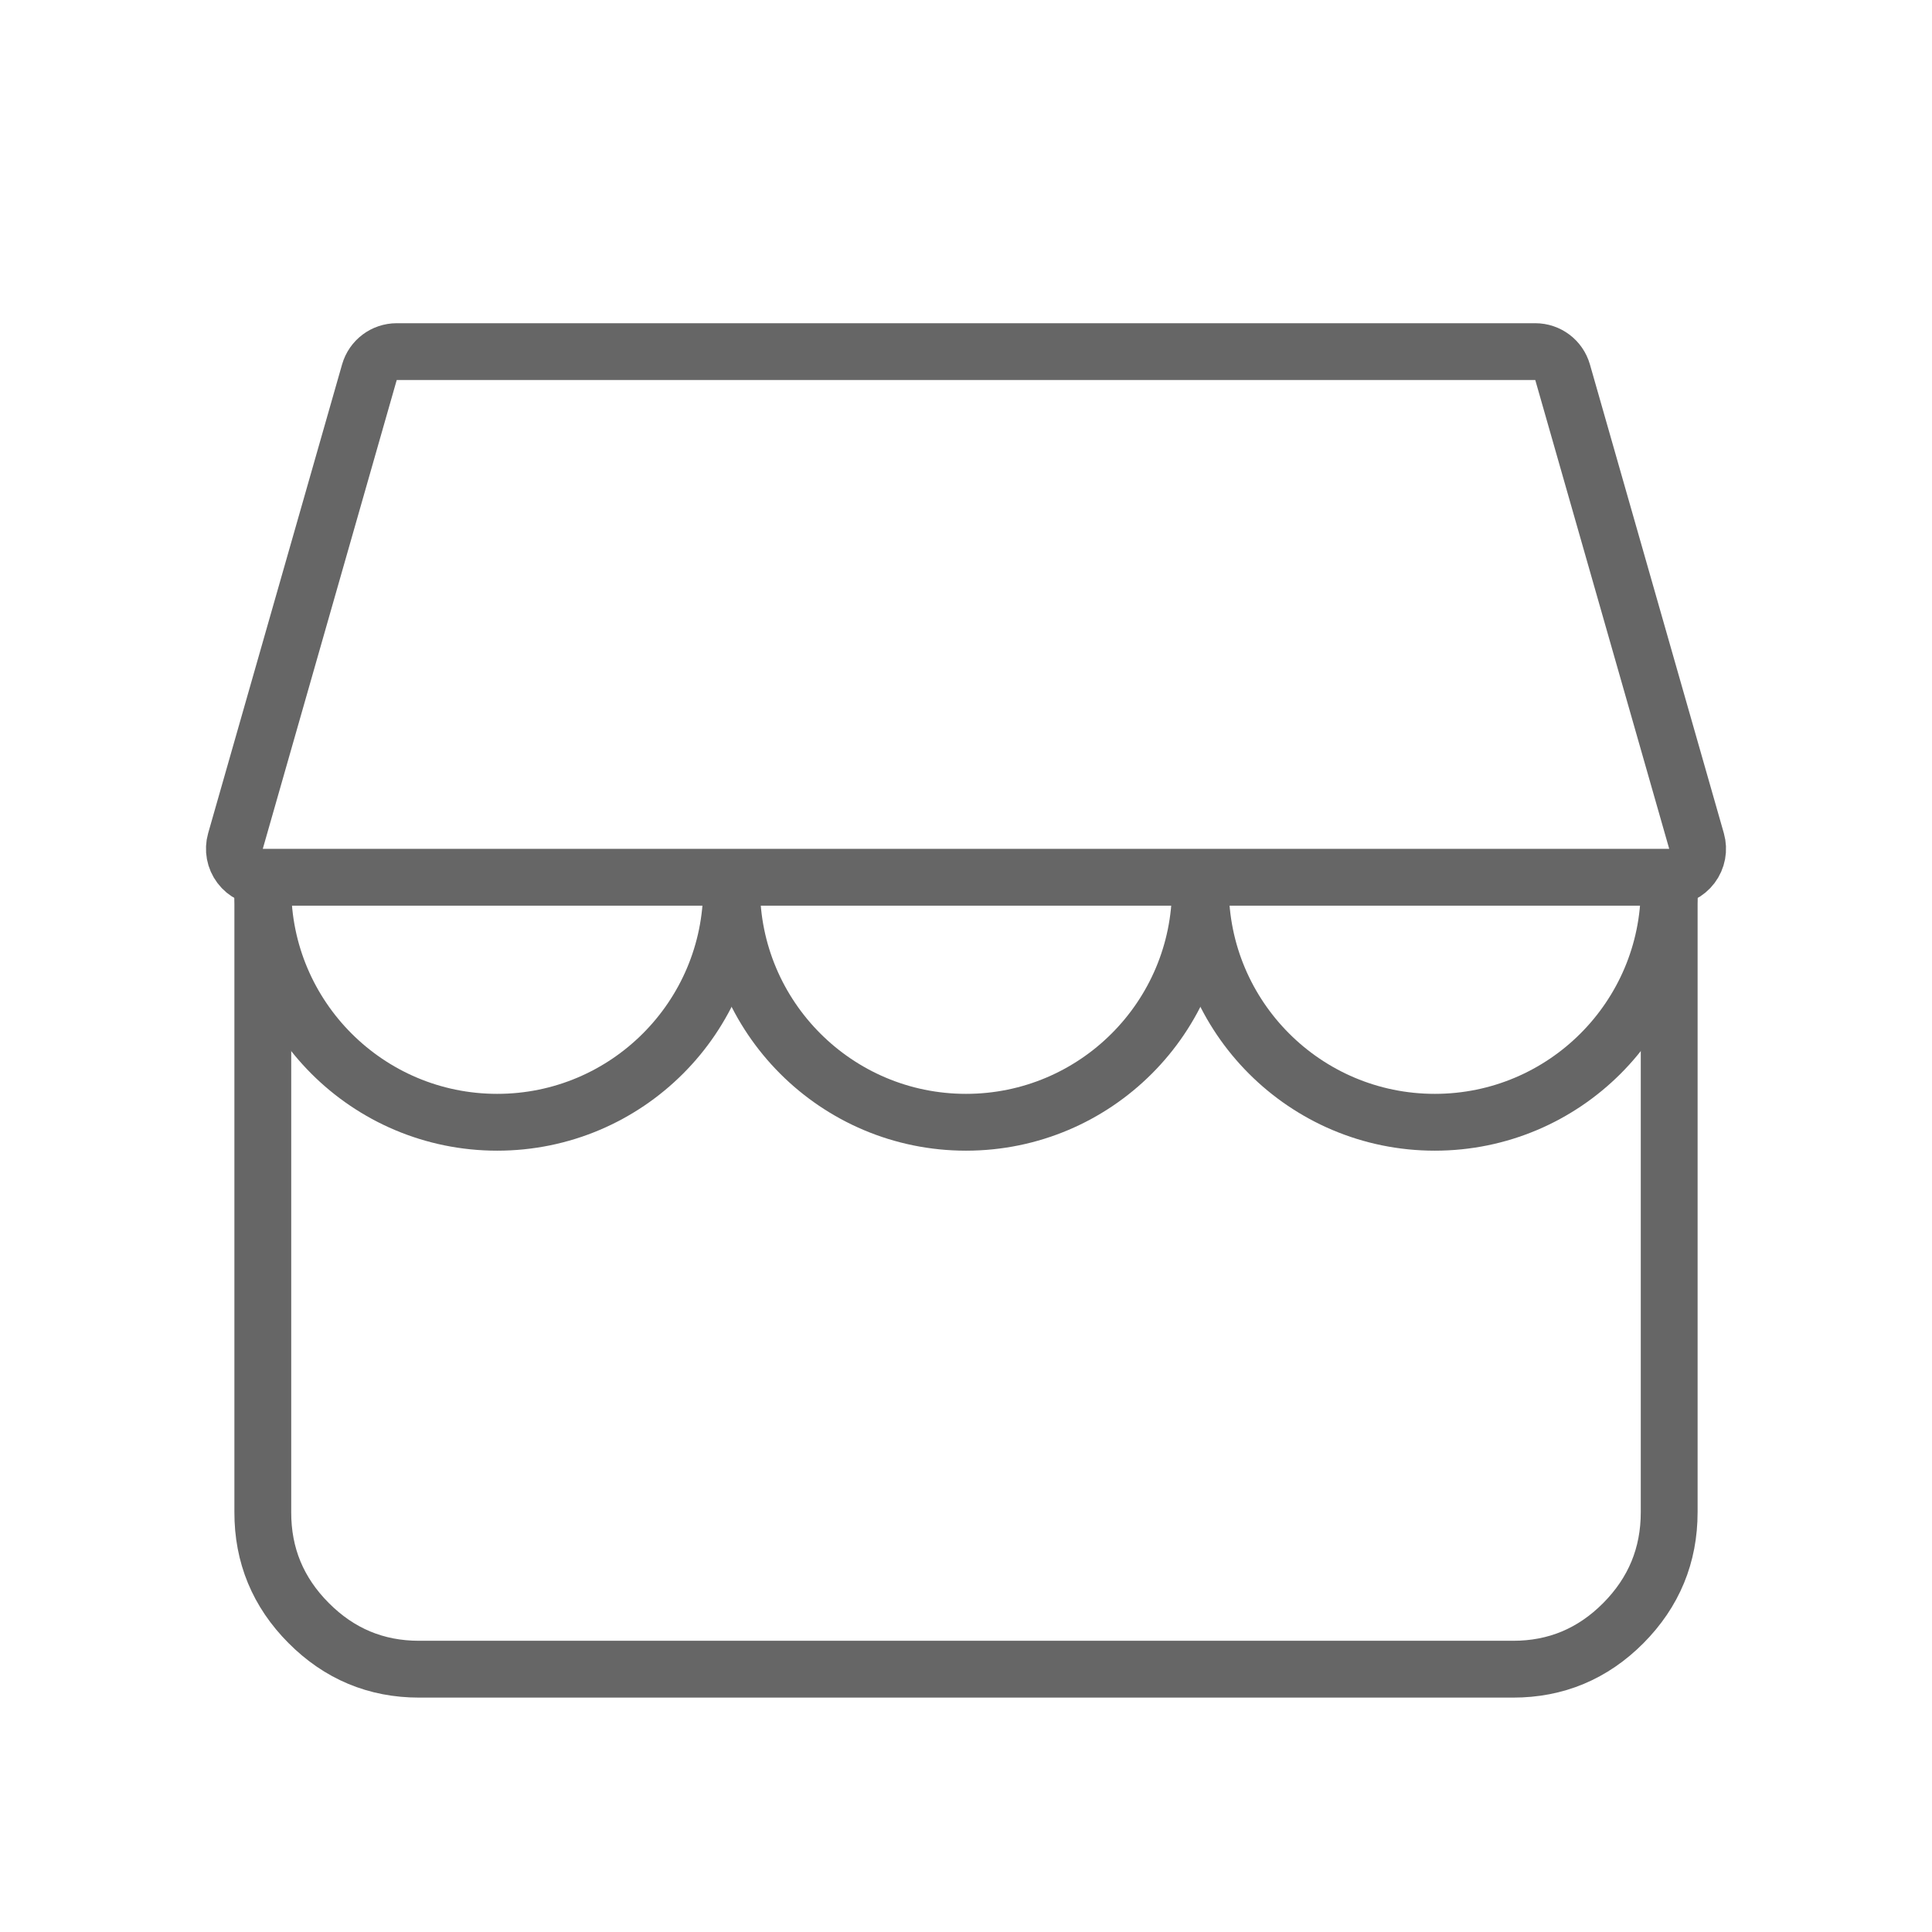 <svg width="34" height="34" viewBox="0 0 34 34" fill="none" xmlns="http://www.w3.org/2000/svg">
<g opacity="0.6">
<path d="M4.625 15.625V26.611C4.623 27.37 4.892 28.021 5.431 28.562C5.97 29.104 6.618 29.375 7.374 29.375H26.626C27.382 29.376 28.03 29.105 28.568 28.564C29.106 28.022 29.375 27.371 29.375 26.611V15.625" stroke="black" stroke-linecap="square"/>
<path d="M27.499 6.55C27.437 6.335 27.241 6.188 27.018 6.188H6.982C6.759 6.188 6.563 6.335 6.501 6.55L4.144 14.8C4.101 14.951 4.131 15.113 4.226 15.239C4.32 15.364 4.468 15.438 4.625 15.438H29.375C29.532 15.438 29.68 15.364 29.774 15.239C29.869 15.113 29.899 14.951 29.856 14.8L27.499 6.55Z" stroke="black" stroke-linejoin="round"/>
<path d="M12.875 15.625C12.875 17.903 11.028 19.75 8.75 19.75C6.472 19.75 4.625 17.903 4.625 15.625" stroke="black"/>
<path d="M21.125 15.625C21.125 17.903 19.278 19.75 17 19.75C14.722 19.75 12.875 17.903 12.875 15.625" stroke="black"/>
<path d="M29.375 15.625C29.375 17.903 27.528 19.75 25.25 19.75C22.972 19.75 21.125 17.903 21.125 15.625" stroke="black"/>
</g>
</svg>
